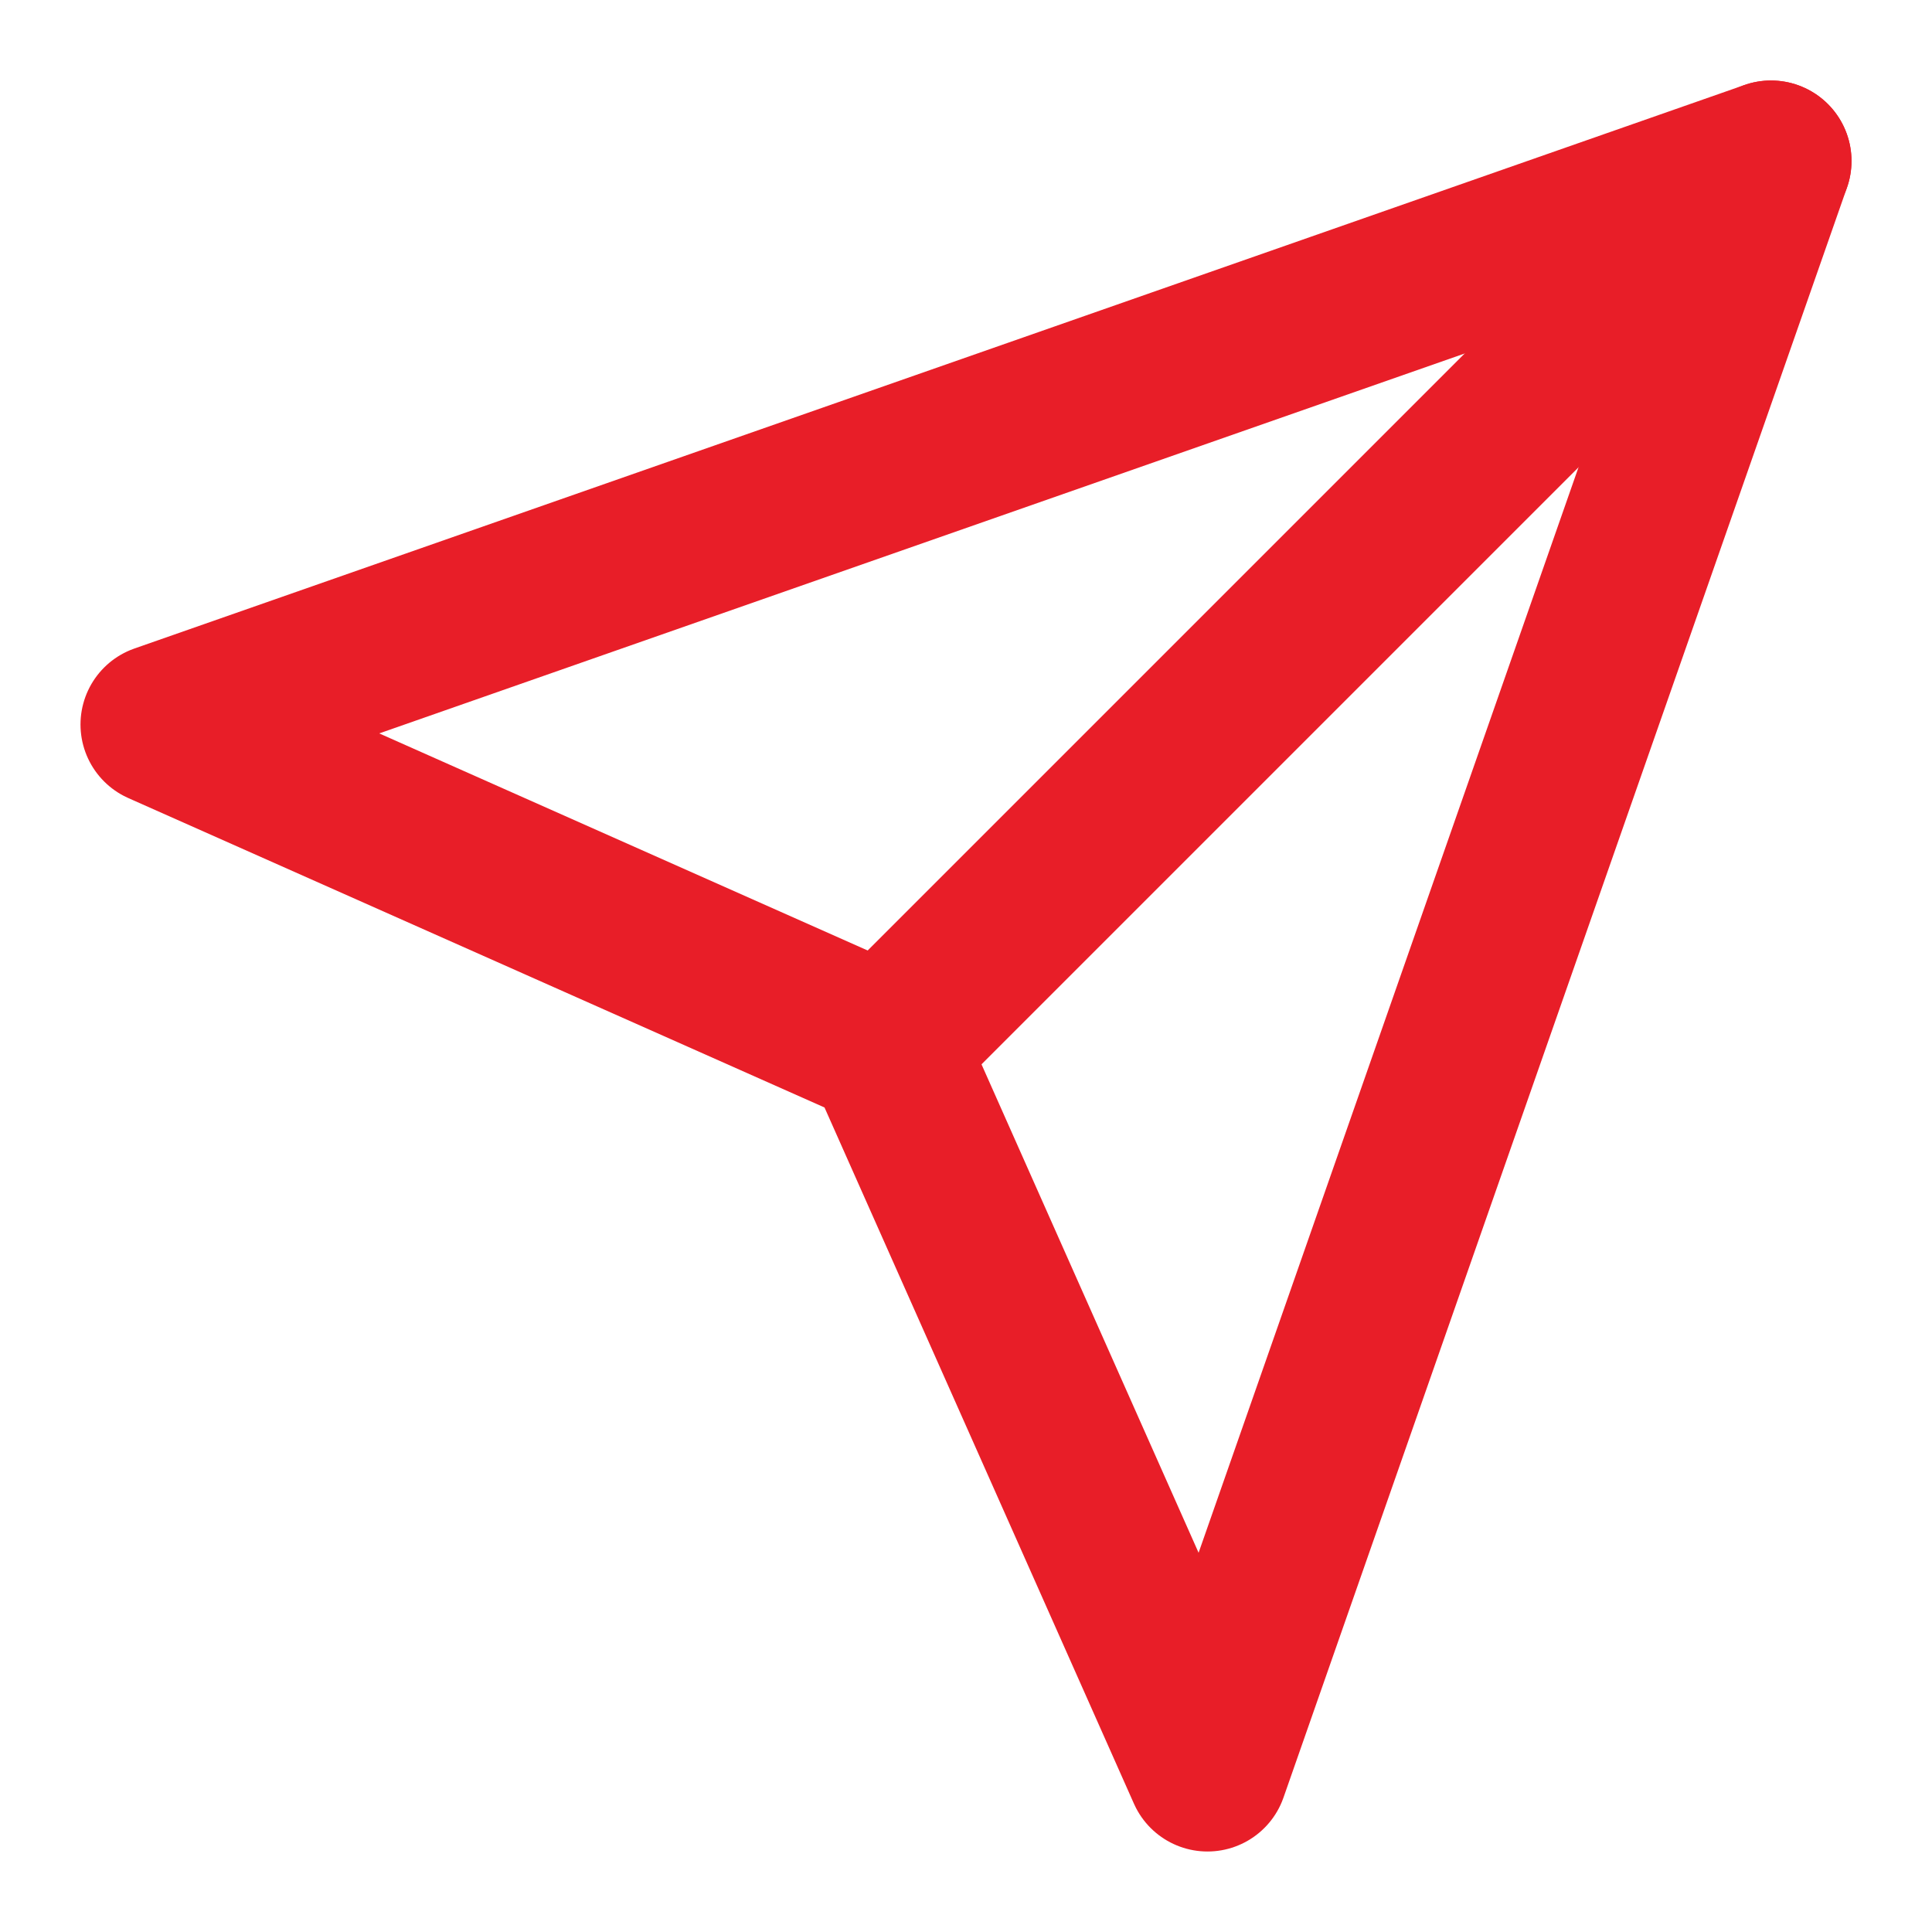 <svg xmlns="http://www.w3.org/2000/svg" width="24" height="24" viewBox="0 0 24 24" fill="none" stroke="#E81E28" stroke-width="2" stroke-linecap="round" stroke-linejoin="round" class="feather feather-send"><line x1="22" y1="2" x2="11" y2="13"></line><polygon points="22 2 15 22 11 13 2 9 22 2"></polygon></svg>
 
